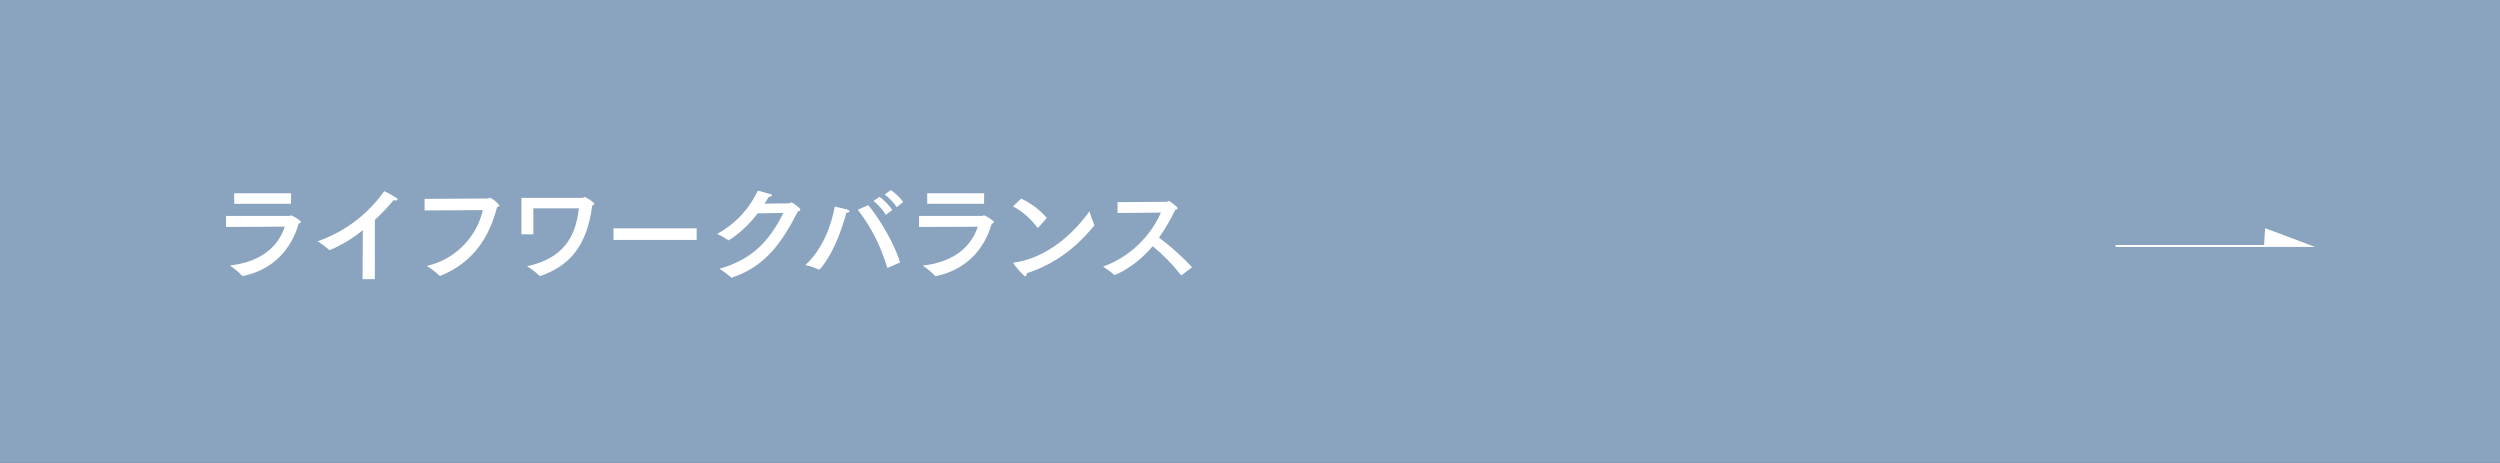 <?xml version="1.0" encoding="utf-8"?>
<!-- Generator: Adobe Illustrator 25.2.3, SVG Export Plug-In . SVG Version: 6.00 Build 0)  -->
<svg version="1.1" id="レイヤー_1" xmlns="http://www.w3.org/2000/svg" xmlns:xlink="http://www.w3.org/1999/xlink" x="0px"
	 y="0px" viewBox="0 0 486 90" style="enable-background:new 0 0 486 90;" xml:space="preserve">
<rect x="0" y="0" width="486" height="90" fill="#333333" stroke="none"/>
<style type="text/css">
	.st0{enable-background:new    ;}
	.st1{opacity:0.9;enable-background:new    ;}
	.st2{clip-path:url(#SVGID_2_);fill:#94AFCD;}
	.st3{fill:#FFFFFF;}
	.st4{fill:none;stroke:#FFFFFF;stroke-width:0.375;stroke-miterlimit:10;}
</style>
<g class="st0">
	<g class="st1">
		<g>
			<defs>
				<rect id="SVGID_1_" width="486" height="90"/>
			</defs>
			<clipPath id="SVGID_2_">
				<use xlink:href="#SVGID_1_"  style="overflow:visible;"/>
			</clipPath>
			<rect class="st2" width="486" height="90"/>
		</g>
	</g>
	<polyline class="st3" points="411.27,47.81 449,47.81 440.51,44.62 440.32,47.81 	"/>
	<polyline class="st4" points="411.27,47.81 449,47.81 440.51,44.62 440.32,47.81 	"/>
	<path class="st3" d="M217.25,41.41v-2.11l9.55-0.07c0.17,0,0.25-0.17,0.4-0.17c0.15,0,1.72,1.13,1.72,1.4
		c0,0.15-0.19,0.28-0.46,0.34c-0.9,1.88-1.95,3.69-3.15,5.4c2.32,1.71,4.47,3.64,6.43,5.75l-2.04,1.55c-0.03,0.01-0.05,0.01-0.08,0
		c0,0-0.05,0-0.06-0.04c-1.61-2.07-3.45-3.94-5.48-5.6c-3.54,4.18-7.25,5.59-7.4,5.59c-0.05,0-0.09-0.01-0.13-0.05
		c-0.65-0.59-1.36-1.12-2.11-1.57c5.02-1.83,9.07-5.62,11.25-10.5L217.25,41.41z M199.31,53.69c-0.37,0-2.33-2.41-2.33-2.54
		c0-0.12,0.04-0.09,0.17-0.1c8.17-1.2,13.42-8.25,14.63-9.97c0.26,0.88,0.57,1.74,0.93,2.58c0.02,0.04,0.03,0.09,0.04,0.13
		c-0.01,0.04-0.03,0.08-0.06,0.11c-3.61,4.36-7.64,7.43-13.09,9.22C199.59,53.47,199.5,53.69,199.31,53.69z M201.88,44.2
		c-0.05,0.04-0.08,0.09-0.13,0.09s-0.06,0-0.1-0.06c-1.25-1.71-2.86-3.11-4.72-4.12l1.59-1.5c1.91,0.89,3.6,2.16,4.98,3.75
		L201.88,44.2z M191.3,39.62h-11.05v-2.05h11.07L191.3,39.62z M178.66,44.12v-2.14h12.25c0.16,0,0.25-0.12,0.39-0.12
		c0.15,0,1.91,0.96,1.91,1.32c0,0.13-0.13,0.23-0.42,0.32c-1.5,5.15-5.09,8.96-10.82,10.18h-0.08c-0.07,0.01-0.13-0.03-0.15-0.09
		c-0.71-0.73-1.5-1.39-2.35-1.95c6.3-0.75,9.45-3.83,10.69-7.56L178.66,44.12z M174.33,40.27c-0.64-0.94-1.43-1.77-2.34-2.46
		l1.18-0.86c0.93,0.63,1.74,1.41,2.41,2.31L174.33,40.27z M172.19,41.77c-0.62-1.04-1.42-1.96-2.38-2.71l1.18-0.81
		c0.95,0.72,1.79,1.59,2.48,2.56L172.19,41.77z M168.79,39.88c2.31,2.73,5.32,7.98,6.17,11.15l-2.31,1h-0.1
		c-0.05,0-0.09-0.03-0.11-0.08c-1.17-4.05-3.1-7.84-5.69-11.18L168.79,39.88z M159.25,52.4c-0.03,0.01-0.05,0.01-0.08,0
		c-0.84-0.39-1.72-0.68-2.62-0.86c3.28-3,5.02-7.5,5.73-11.38c0,0,2.12,0.46,2.54,0.62c0.21,0.09,0.32,0.2,0.32,0.3
		c0,0.11-0.19,0.25-0.61,0.29C162.38,49.27,159.44,52.4,159.25,52.4z M147.27,41.48c-1.53,2.08-3.43,3.86-5.61,5.25
		c-0.04-0.01-0.08-0.03-0.1-0.06c-0.68-0.46-1.4-0.86-2.15-1.18c3.46-1.89,6.23-4.84,7.9-8.42c0.52,0.15,1.97,0.48,2.38,0.63
		c0.41,0.15,0.4,0.21,0.4,0.29s-0.34,0.29-0.65,0.29c-0.25,0.44-0.52,0.88-0.8,1.31l4.74-0.06c0.2,0,0.25-0.19,0.43-0.19
		c0.32,0,1.78,1.12,1.78,1.41c0,0.17-0.16,0.27-0.48,0.34c-3.05,5.96-6.25,10.67-12.8,12.87c-0.04,0.01-0.07,0.01-0.1,0
		c-0.04,0-0.08-0.02-0.11-0.05c-0.7-0.62-1.45-1.17-2.25-1.66c6.57-1.85,9.82-5.62,12.45-10.86L147.27,41.48z M135.43,46.64h-16.17
		v-2.25h16.17V46.64z M103.68,40.5v5.06h-2.31v-7.09h11.86c0.19,0,0.28-0.17,0.42-0.17c0.25,0,1.89,1.05,1.89,1.32
		c0,0.15-0.14,0.25-0.42,0.36c-1,7.83-4.41,11.72-10.06,13.67h-0.08c-0.05,0-0.1-0.02-0.13-0.07c-0.74-0.68-1.54-1.29-2.39-1.83
		c6.75-1.41,9.49-5.46,10.06-11.25H103.68z"/>
</g>
<path class="st3" d="M82.54,40.91v-2.25l12.24-0.07c0.28,0,0.34-0.16,0.51-0.16c0.7,0.37,1.32,0.88,1.8,1.5
	c0,0.12-0.14,0.23-0.46,0.33c-2,7.84-6.37,11.44-10.94,13.33c-0.05,0.02-0.09,0.04-0.15,0.05c-0.07,0-0.11-0.05-0.17-0.11
	c-0.74-0.69-1.54-1.3-2.39-1.83c5.4-1.24,9.63-5.45,10.88-10.85L82.54,40.91z"/>
<path class="st3" d="M72.87,54.26h-2.39l0.06-9.53c-1.91,1.58-4.04,2.87-6.31,3.84c-0.06,0.02-0.11,0.04-0.17,0.04
	c-0.06,0-0.12-0.03-0.14-0.08c-0.68-0.61-1.42-1.15-2.2-1.62c5.24-1.81,9.77-5.22,12.97-9.75c0.82,0.38,1.61,0.81,2.37,1.31
	c0.13,0.05,0.21,0.18,0.23,0.31c0,0.12-0.14,0.19-0.35,0.19c-0.14,0-0.29-0.02-0.42-0.07c-1.12,1.36-2.34,2.64-3.64,3.83
	L72.87,54.26z"/>
<polygon class="st3" points="56.57,39.62 45.53,39.62 45.53,37.57 56.59,37.57 "/>
<path class="st3" d="M43.94,44.12v-2.14h12.24c0.17,0,0.25-0.12,0.4-0.12c0.14,0,1.91,0.94,1.91,1.3c0,0.12-0.13,0.22-0.42,0.31
	c-1.5,5.14-5.07,8.96-10.81,10.19h-0.08c-0.07,0-0.12-0.03-0.15-0.09c-0.7-0.74-1.49-1.39-2.35-1.95c6.3-0.75,9.45-3.82,10.69-7.56
	L43.94,44.12z"/>
</svg>

